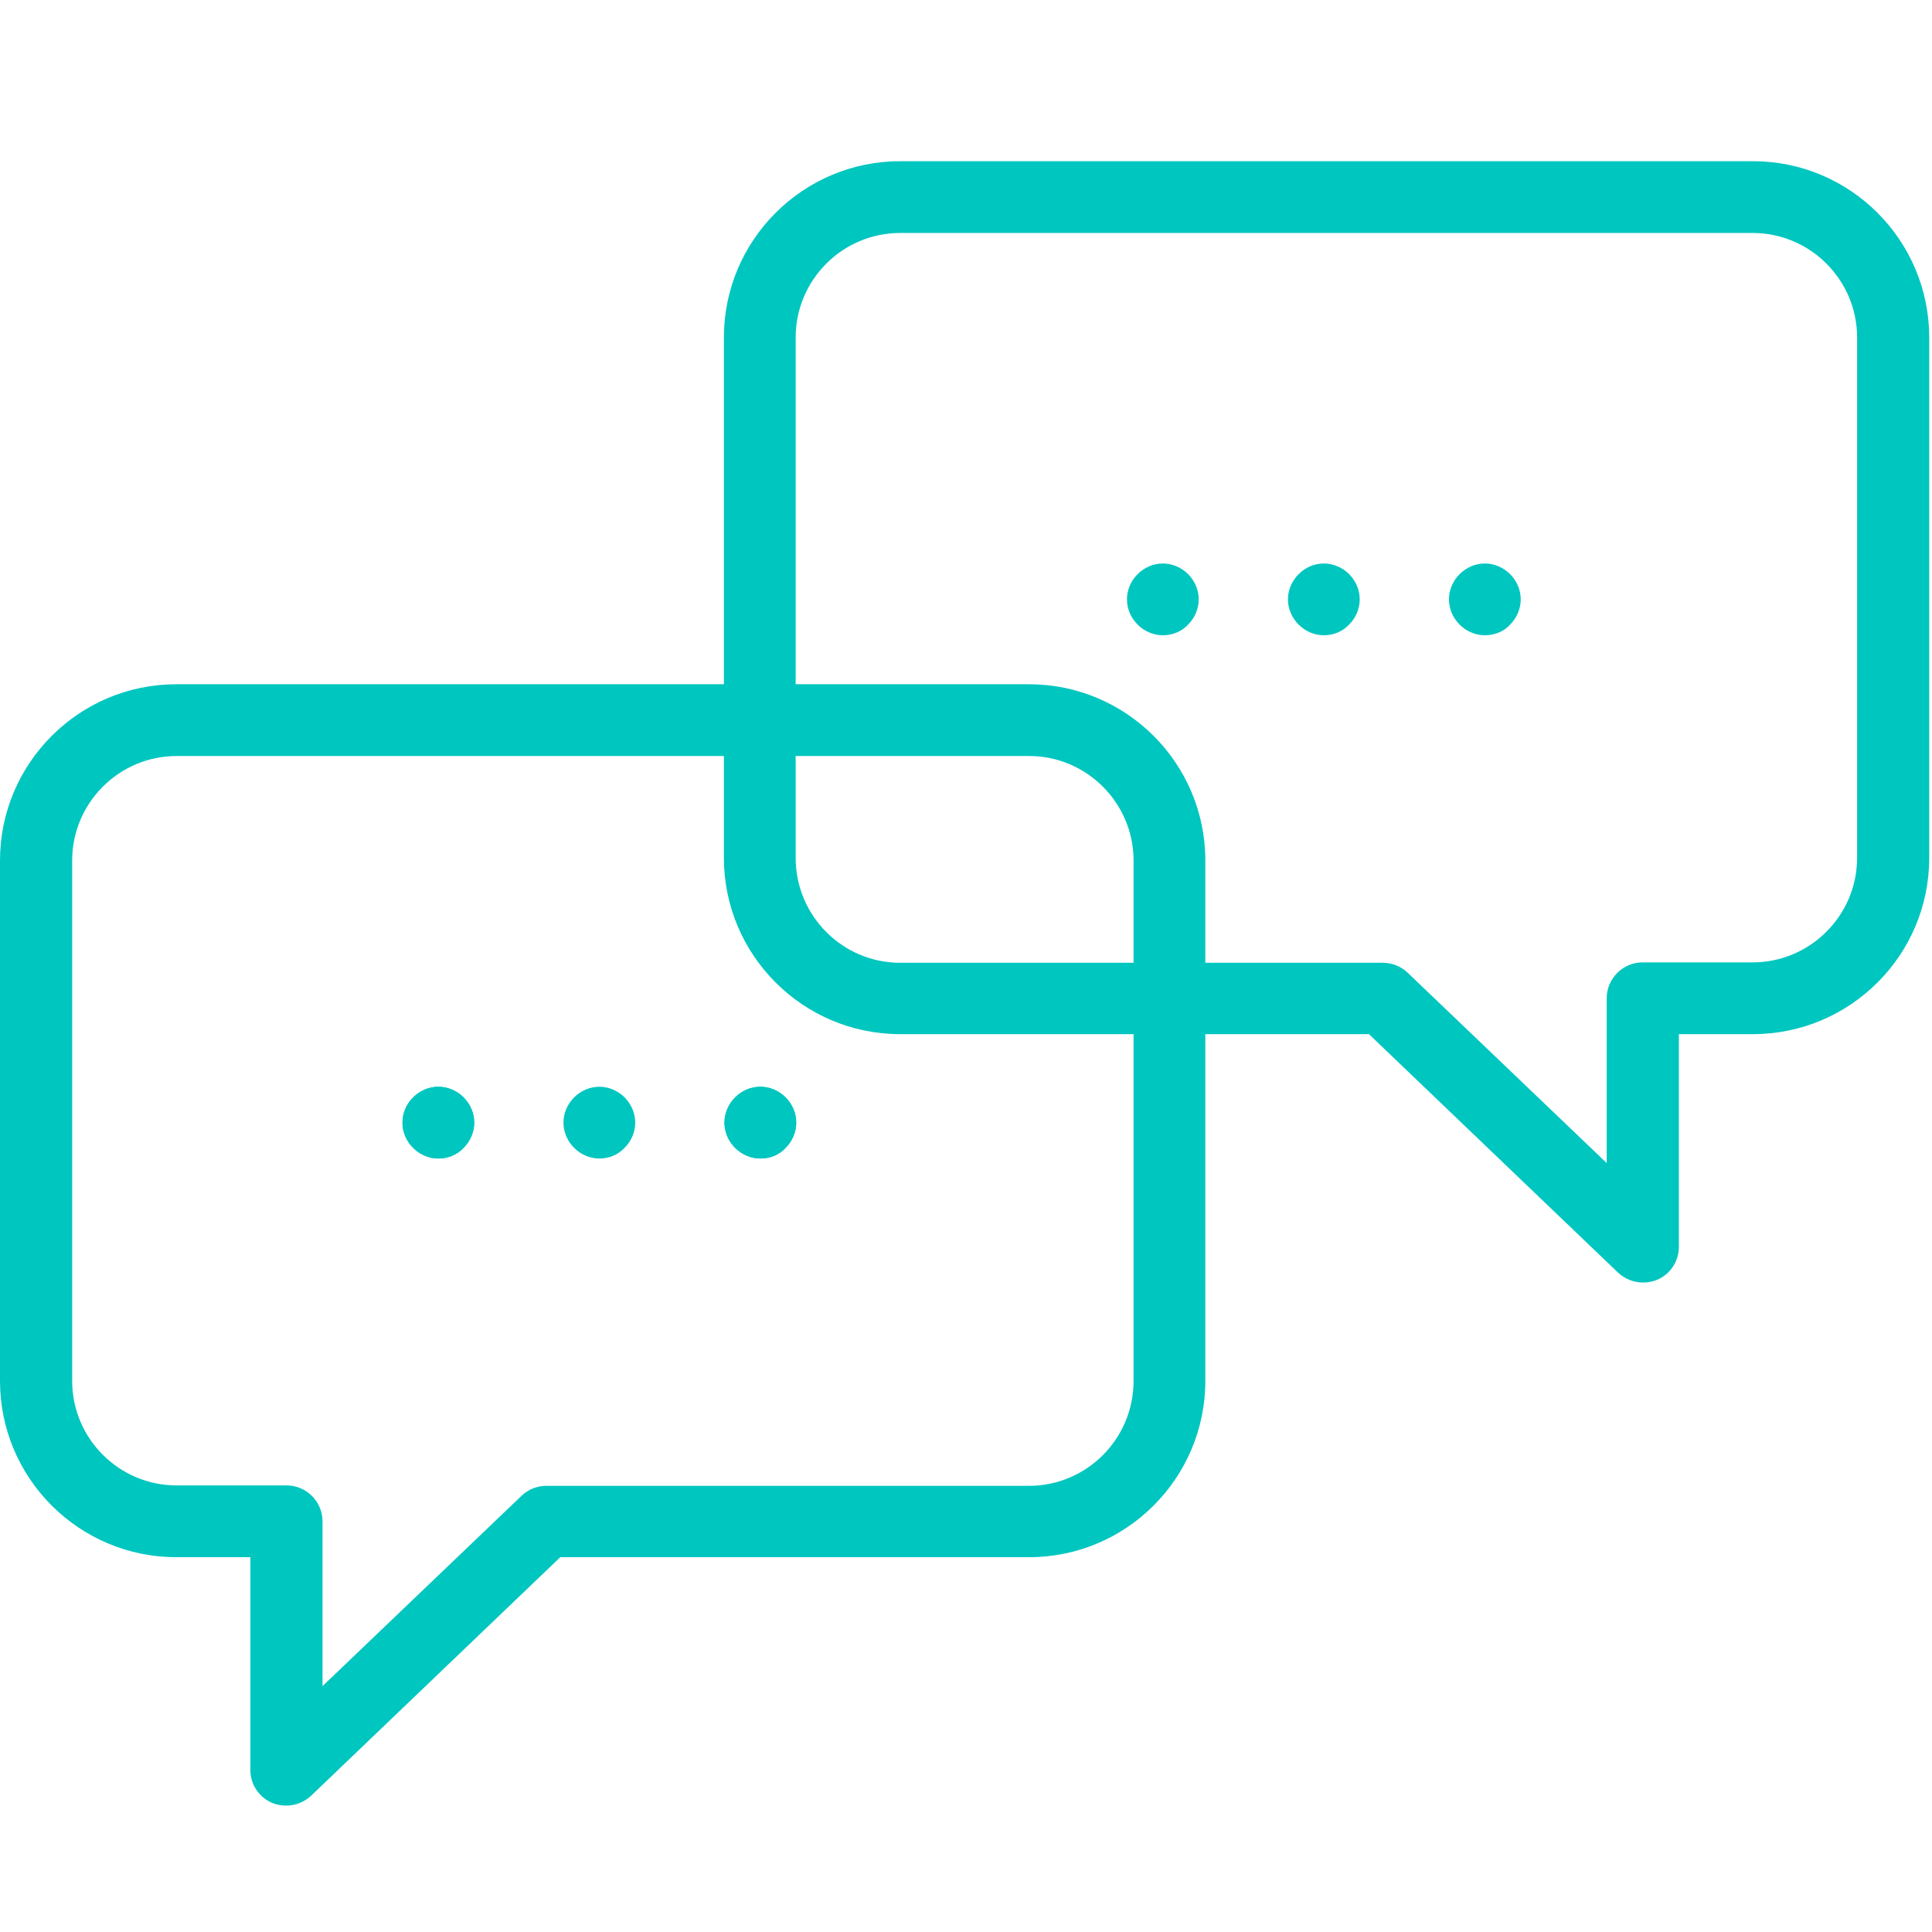 <?xml version="1.0" encoding="UTF-8" standalone="no"?>
<svg width="48px" height="48px" viewBox="0 0 48 48" version="1.1" xmlns="http://www.w3.org/2000/svg" xmlns:xlink="http://www.w3.org/1999/xlink">
    <!-- Generator: Sketch 46.2 (44496) - http://www.bohemiancoding.com/sketch -->
    <title>icons/line/color/chat-turq</title>
    <desc>Created with Sketch.</desc>
    <defs></defs>
    <g id="Symbols" stroke="none" stroke-width="1" fill="none" fill-rule="evenodd">
        <g id="icons/line/color/chat-turq" fill-rule="nonzero" fill="#00C6C0">
            <g id="chat-(1)" transform="translate(0, 4)">
                <path d="M34.011,21.693 L40.202,27.62 C40.369,27.776 40.594,27.864 40.82,27.864 C40.937,27.864 41.055,27.845 41.172,27.796 C41.496,27.659 41.711,27.336 41.711,26.983 L41.711,21.693 L43.553,21.693 C45.962,21.693 47.931,19.734 47.931,17.314 L47.931,4.384 C47.931,1.974 45.972,0.005 43.553,0.005 L22.364,0.005 C19.954,0.005 17.985,1.964 17.985,4.384 L17.985,17.314 C17.985,19.724 19.944,21.693 22.364,21.693 L34.011,21.693 L34.011,21.693 Z M19.768,17.314 L19.768,4.384 C19.768,2.953 20.934,1.788 22.364,1.788 L43.543,1.788 C44.973,1.788 46.139,2.953 46.139,4.384 L46.139,17.314 C46.139,18.744 44.973,19.91 43.543,19.91 L40.81,19.91 C40.32,19.91 39.918,20.312 39.918,20.802 L39.918,24.896 L34.971,20.165 C34.805,20.008 34.589,19.92 34.354,19.92 L22.364,19.92 C20.934,19.92 19.768,18.754 19.768,17.314 Z" id="Shape"></path>
                <path d="M18.891,24.783 C19.127,24.783 19.352,24.685 19.518,24.518 C19.685,24.352 19.783,24.127 19.783,23.891 C19.783,23.656 19.685,23.431 19.518,23.264 C19.352,23.098 19.127,23 18.891,23 C18.656,23 18.431,23.098 18.264,23.264 C18.098,23.431 18,23.656 18,23.891 C18,24.127 18.098,24.352 18.264,24.518 C18.421,24.695 18.656,24.783 18.891,24.783 Z" id="Shape-Copy-2" transform="translate(18.891, 23.891) scale(-1, 1) translate(-18.891, -23.891) "></path>
                <path d="M10.891,24.783 C11.127,24.783 11.352,24.685 11.518,24.518 C11.685,24.352 11.783,24.127 11.783,23.891 C11.783,23.656 11.685,23.431 11.518,23.264 C11.352,23.098 11.127,23 10.891,23 C10.656,23 10.431,23.098 10.264,23.264 C10.098,23.431 10,23.656 10,23.891 C10,24.127 10.098,24.352 10.264,24.518 C10.431,24.695 10.656,24.783 10.891,24.783 Z" id="Shape-Copy" transform="translate(10.891, 23.891) scale(-1, 1) translate(-10.891, -23.891) "></path>
                <path d="M16.026,34.688 L22.217,40.615 C22.384,40.771 22.609,40.86 22.834,40.86 C22.952,40.86 23.069,40.84 23.187,40.791 C23.51,40.654 23.726,40.331 23.726,39.978 L23.726,34.688 L25.567,34.688 C27.977,34.688 29.946,32.729 29.946,30.309 L29.946,17.379 C29.946,14.969 27.987,13 25.567,13 L4.379,13 C1.969,13 0,14.959 0,17.379 L0,30.309 C0,32.719 1.959,34.688 4.379,34.688 L16.026,34.688 L16.026,34.688 Z M1.783,30.309 L1.783,17.379 C1.783,15.949 2.949,14.783 4.379,14.783 L25.558,14.783 C26.988,14.783 28.153,15.949 28.153,17.379 L28.153,30.309 C28.153,31.74 26.988,32.905 25.558,32.905 L22.824,32.905 C22.335,32.905 21.933,33.307 21.933,33.797 L21.933,37.891 L16.986,33.16 C16.82,33.003 16.604,32.915 16.369,32.915 L4.379,32.915 C2.949,32.915 1.783,31.749 1.783,30.309 Z" id="Shape-Copy-4" transform="translate(14.973, 26.93) scale(-1, 1) translate(-14.973, -26.93) "></path>
                <g id="Group" transform="translate(10, 23)">
                    <path d="M4.891,1.783 C5.127,1.783 5.352,1.685 5.518,1.518 C5.685,1.352 5.783,1.127 5.783,0.891 C5.783,0.656 5.685,0.431 5.518,0.264 C5.352,0.098 5.127,0 4.891,0 C4.656,0 4.431,0.098 4.264,0.264 C4.098,0.431 4,0.656 4,0.891 C4,1.127 4.098,1.352 4.264,1.518 C4.431,1.695 4.656,1.783 4.891,1.783 Z" id="Shape-Copy-3" transform="translate(4.891, 0.891) scale(-1, 1) translate(-4.891, -0.891) "></path>
                    <path d="M8.891,1.783 C9.127,1.783 9.352,1.685 9.518,1.518 C9.685,1.352 9.783,1.127 9.783,0.891 C9.783,0.656 9.685,0.431 9.518,0.264 C9.352,0.098 9.127,0 8.891,0 C8.656,0 8.431,0.098 8.264,0.264 C8.098,0.431 8,0.656 8,0.891 C8,1.127 8.098,1.352 8.264,1.518 C8.421,1.695 8.656,1.783 8.891,1.783 Z" id="Shape-Copy-2" transform="translate(8.891, 0.891) scale(-1, 1) translate(-8.891, -0.891) "></path>
                    <path d="M0.891,1.783 C1.127,1.783 1.352,1.685 1.518,1.518 C1.685,1.352 1.783,1.127 1.783,0.891 C1.783,0.656 1.685,0.431 1.518,0.264 C1.352,0.098 1.127,0 0.891,0 C0.656,0 0.431,0.098 0.264,0.264 C0.098,0.431 0,0.656 0,0.891 C0,1.127 0.098,1.352 0.264,1.518 C0.431,1.695 0.656,1.783 0.891,1.783 Z" id="Shape-Copy" transform="translate(0.891, 0.891) scale(-1, 1) translate(-0.891, -0.891) "></path>
                </g>
                <g id="Group-Copy" transform="translate(28, 10)">
                    <path d="M4.891,1.783 C5.127,1.783 5.352,1.685 5.518,1.518 C5.685,1.352 5.783,1.127 5.783,0.891 C5.783,0.656 5.685,0.431 5.518,0.264 C5.352,0.098 5.127,0 4.891,0 C4.656,0 4.431,0.098 4.264,0.264 C4.098,0.431 4,0.656 4,0.891 C4,1.127 4.098,1.352 4.264,1.518 C4.431,1.695 4.656,1.783 4.891,1.783 Z" id="Shape-Copy-3" transform="translate(4.891, 0.891) scale(-1, 1) translate(-4.891, -0.891) "></path>
                    <path d="M8.891,1.783 C9.127,1.783 9.352,1.685 9.518,1.518 C9.685,1.352 9.783,1.127 9.783,0.891 C9.783,0.656 9.685,0.431 9.518,0.264 C9.352,0.098 9.127,0 8.891,0 C8.656,0 8.431,0.098 8.264,0.264 C8.098,0.431 8,0.656 8,0.891 C8,1.127 8.098,1.352 8.264,1.518 C8.421,1.695 8.656,1.783 8.891,1.783 Z" id="Shape-Copy-2" transform="translate(8.891, 0.891) scale(-1, 1) translate(-8.891, -0.891) "></path>
                    <path d="M0.891,1.783 C1.127,1.783 1.352,1.685 1.518,1.518 C1.685,1.352 1.783,1.127 1.783,0.891 C1.783,0.656 1.685,0.431 1.518,0.264 C1.352,0.098 1.127,0 0.891,0 C0.656,0 0.431,0.098 0.264,0.264 C0.098,0.431 0,0.656 0,0.891 C0,1.127 0.098,1.352 0.264,1.518 C0.431,1.695 0.656,1.783 0.891,1.783 Z" id="Shape-Copy" transform="translate(0.891, 0.891) scale(-1, 1) translate(-0.891, -0.891) "></path>
                </g>
            </g>
        </g>
    </g>
</svg>